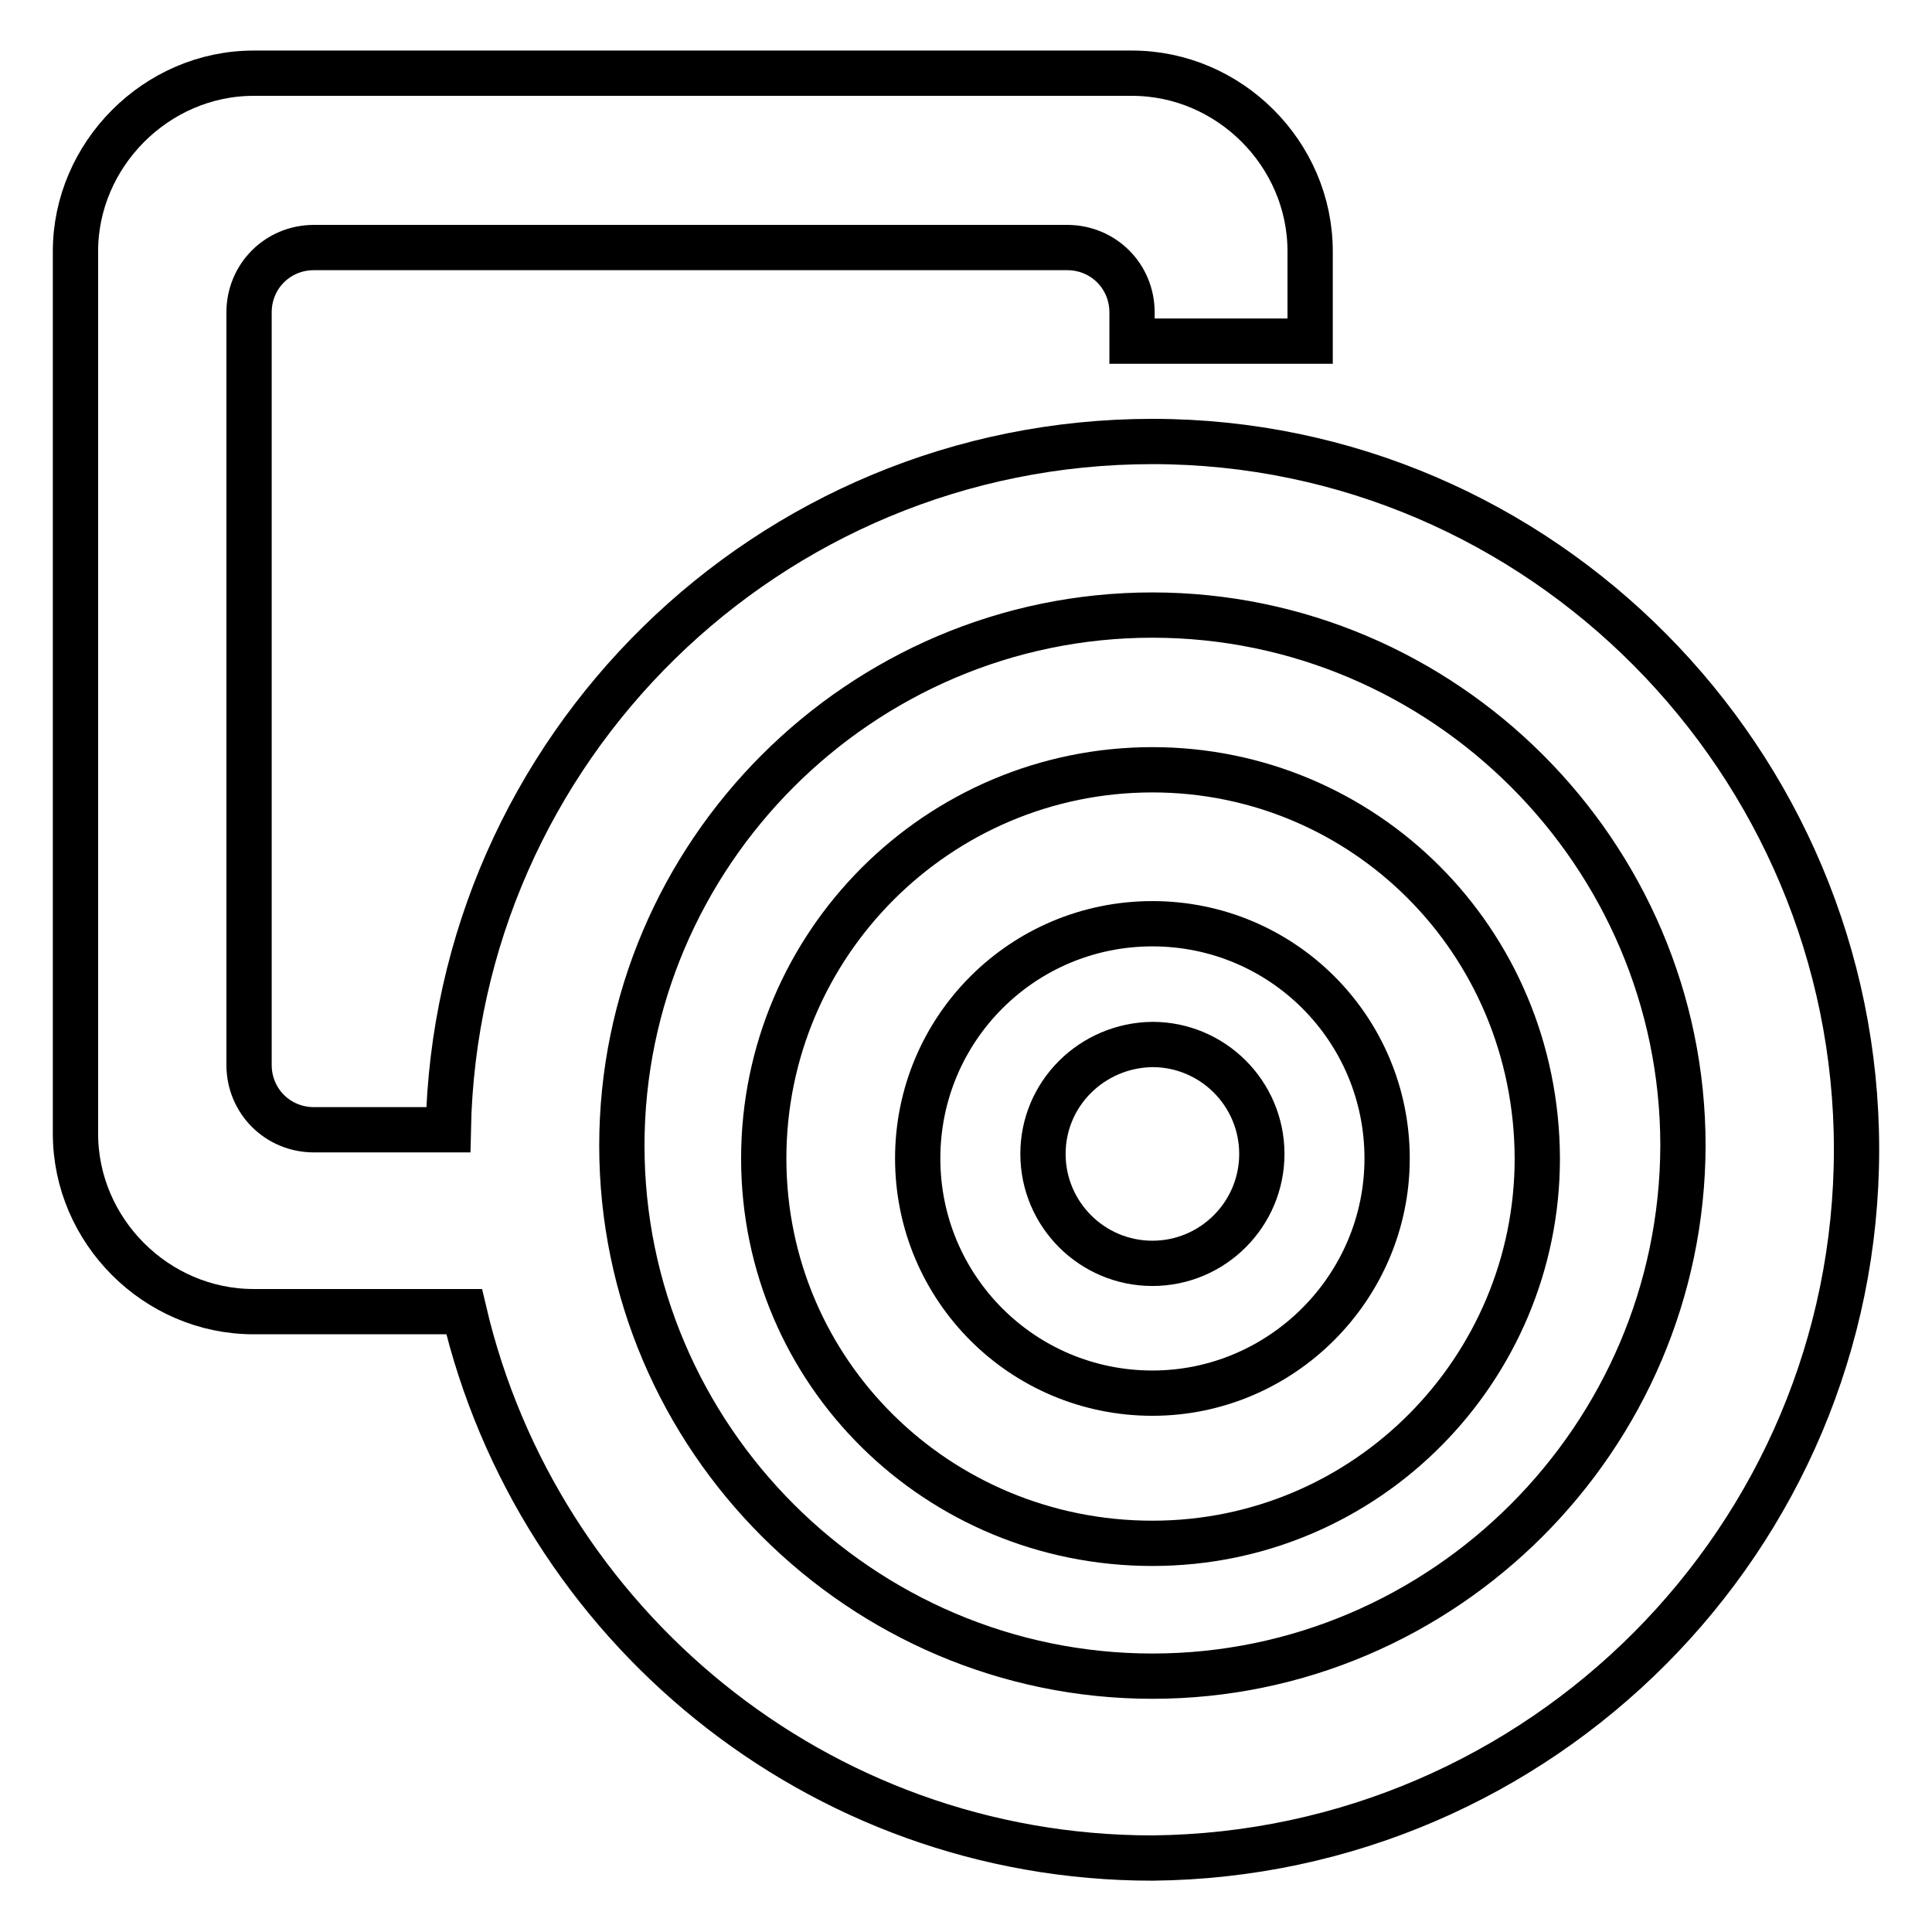 <?xml version="1.0" encoding="utf-8"?>
<!-- Svg Vector Icons : http://www.onlinewebfonts.com/icon -->
<!DOCTYPE svg PUBLIC "-//W3C//DTD SVG 1.1//EN" "http://www.w3.org/Graphics/SVG/1.1/DTD/svg11.dtd">
<svg version="1.1" xmlns="http://www.w3.org/2000/svg" xmlns:xlink="http://www.w3.org/1999/xlink" x="0px" y="0px" viewBox="0 0 256 256" enable-background="new 0 0 256 256" xml:space="preserve">
<g> <path stroke-width="6" fill-opacity="0" stroke="#000000"  d="M138.2,152.9c0,8,6.5,14.5,14.5,14.5c8,0,14.5-6.5,14.5-14.5s-6.5-14.5-14.5-14.5 C144.7,138.5,138.2,144.9,138.2,152.9z"/> <path stroke-width="6" fill-opacity="0" stroke="#000000"  d="M152.7,102c-28.4,0-51.5,23.1-51.5,51.5c0,28.4,23.1,51,51.5,51c28.4,0,51-23.1,51-51 C203.6,124.5,180.6,102,152.7,102L152.7,102z M152.7,184.6c-17.2,0-31.1-13.9-31.1-31.1c0-17.2,13.9-31.1,31.1-31.1 s31.1,13.9,31.1,31.1C183.8,170.6,169.8,184.6,152.7,184.6z"/> <path stroke-width="6" fill-opacity="0" stroke="#000000"  d="M152.7,58.5c-51,0-92.3,40.8-93.3,91.2H41.6c-4.8,0-8.6-3.8-8.6-8.6V41.4c0-4.8,3.8-8.6,8.6-8.6h99.8 c4.8,0,8.6,3.8,8.6,8.6v3.8h23.6V33.3c0-12.9-10.7-23.6-23.6-23.6H33.6C20.7,9.7,10,20.5,10,33.3v116.9c0,12.9,10.7,23.6,23.6,23.6 h27.9c9.7,41.3,46.7,72.4,91.2,72.4c51.5-0.5,93.3-42.4,93.3-93.9C246,100.9,204.2,58.5,152.7,58.5z M152.7,222.1 c-38.6,0-70.3-31.6-70.3-70.3c0-38.6,31.6-70.3,70.3-70.3c38.6,0,70.3,31.6,70.3,70.3C222.9,190.5,191.3,222.1,152.7,222.1z"/></g>
</svg>